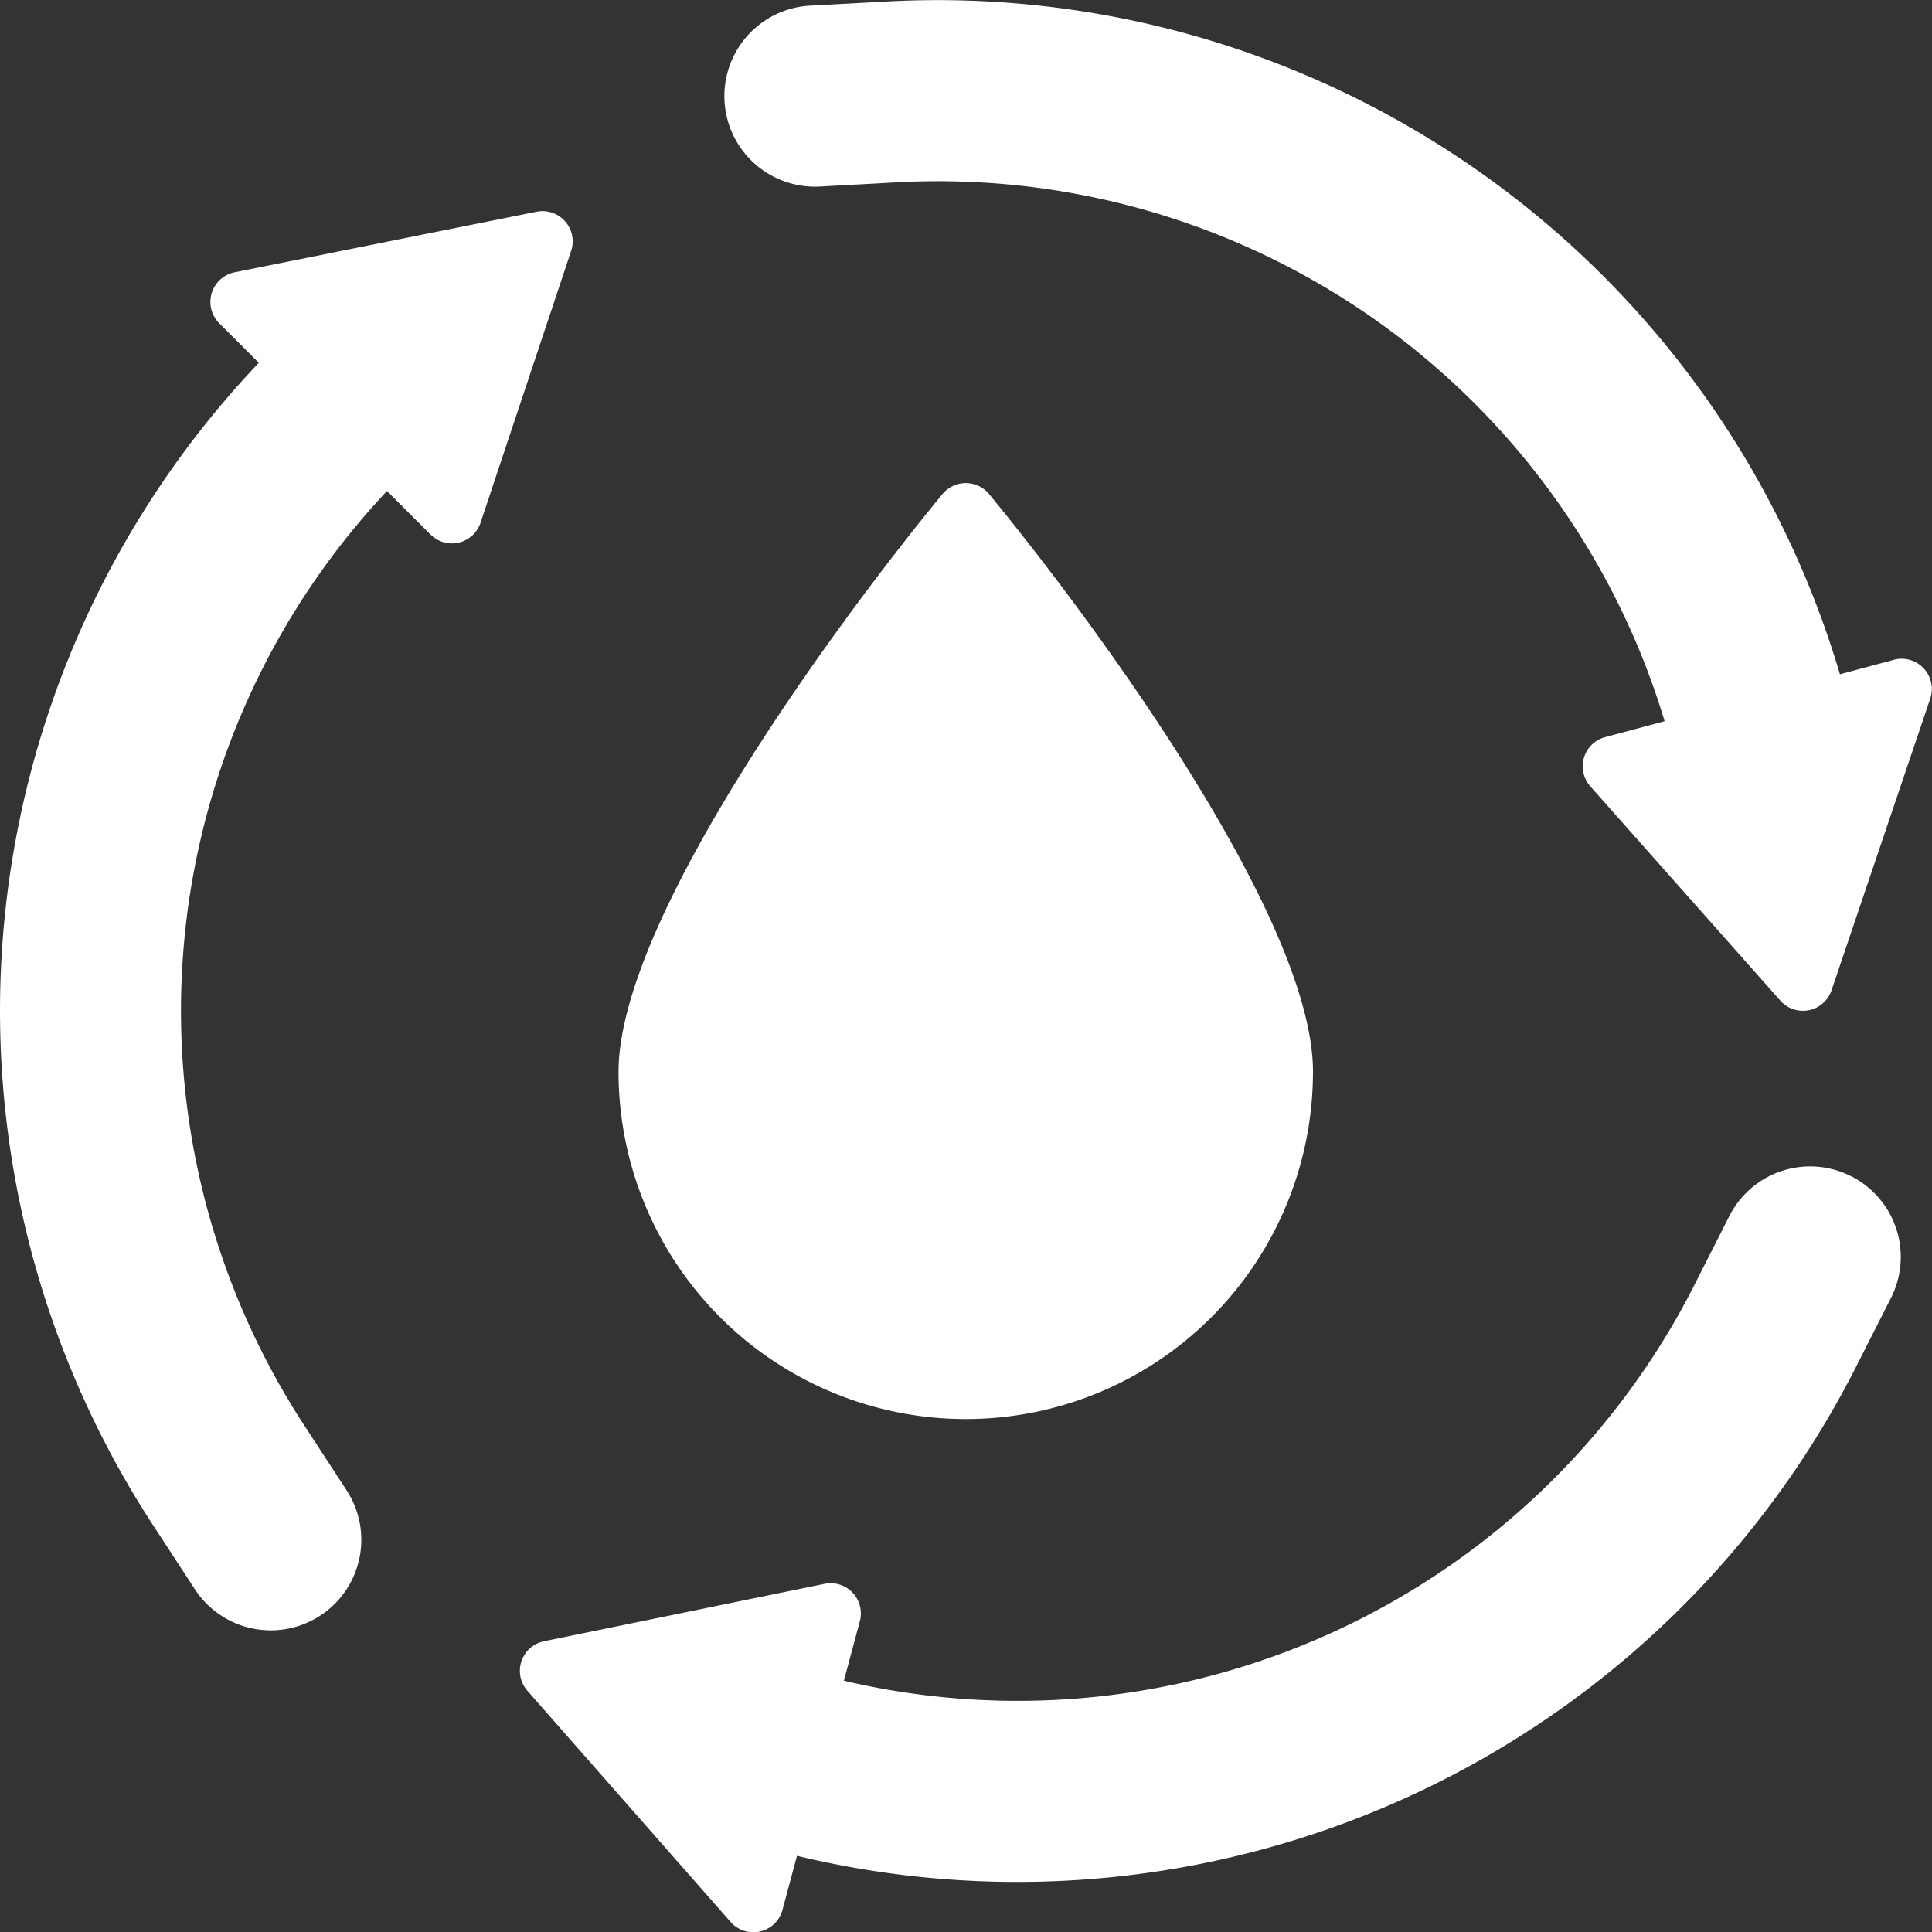 <svg xmlns="http://www.w3.org/2000/svg" width="50.023" height="50.031" viewBox="0 0 50.023 50.031">
  <rect x="0" y="0" width="50.023" height="50.031" fill="#333333" stroke="none"/>
  <g id="Water" transform="translate(5501 -2764)">
    <g id="water-cycle" transform="translate(-5501 2764)">
      <path id="Path_264" data-name="Path 264" d="M13.931,56,6.114,57.568a.782.782,0,0,0-.4,1.319l1.025,1.025a24.357,24.357,0,0,0-2.774,30.04l1.119,1.715a2.345,2.345,0,0,0,3.928-2.563L7.894,87.39a19.646,19.646,0,0,1,2.164-24.159l1.128,1.128a.782.782,0,0,0,1.294-.306l2.345-7.036A.782.782,0,0,0,13.931,56Z" transform="translate(-0.038 -50.518)" fill="#fff"/>
      <path id="Path_265" data-name="Path 265" d="M172.212,309.314a2.344,2.344,0,0,0-3.152,1.031l-.926,1.826a19.646,19.646,0,0,1-22,10.205l.413-1.541a.782.782,0,0,0-.912-.968l-7.266,1.487a.782.782,0,0,0-.43,1.282l5.263,5.988a.782.782,0,0,0,1.342-.314l.375-1.4a24.359,24.359,0,0,0,27.4-12.618l.926-1.827a2.345,2.345,0,0,0-1.032-3.152Z" transform="translate(-124.284 -278.859)" fill="#fff"/>
      <path id="Path_266" data-name="Path 266" d="M222.178,17.083l-1.4.375A24.361,24.361,0,0,0,196.149.036L194.1.147a2.345,2.345,0,0,0,.255,4.683l2.044-.111a19.644,19.644,0,0,1,19.84,13.954l-1.541.413a.782.782,0,0,0-.383,1.274l4.921,5.549a.782.782,0,0,0,1.325-.268l2.555-7.552a.782.782,0,0,0-.943-1.006Z" transform="translate(-173.139 0)" fill="#fff"/>
      <path id="Path_267" data-name="Path 267" d="M181.921,143.241c0-4.081-5.972-12.032-8.388-14.96a.782.782,0,0,0-1.205,0c-2.457,2.978-8.388,10.9-8.388,14.96a8.99,8.99,0,1,0,17.98,0Z" transform="translate(-147.925 -115.489)" fill="#fff"/>
    </g>
  </g>
</svg>
